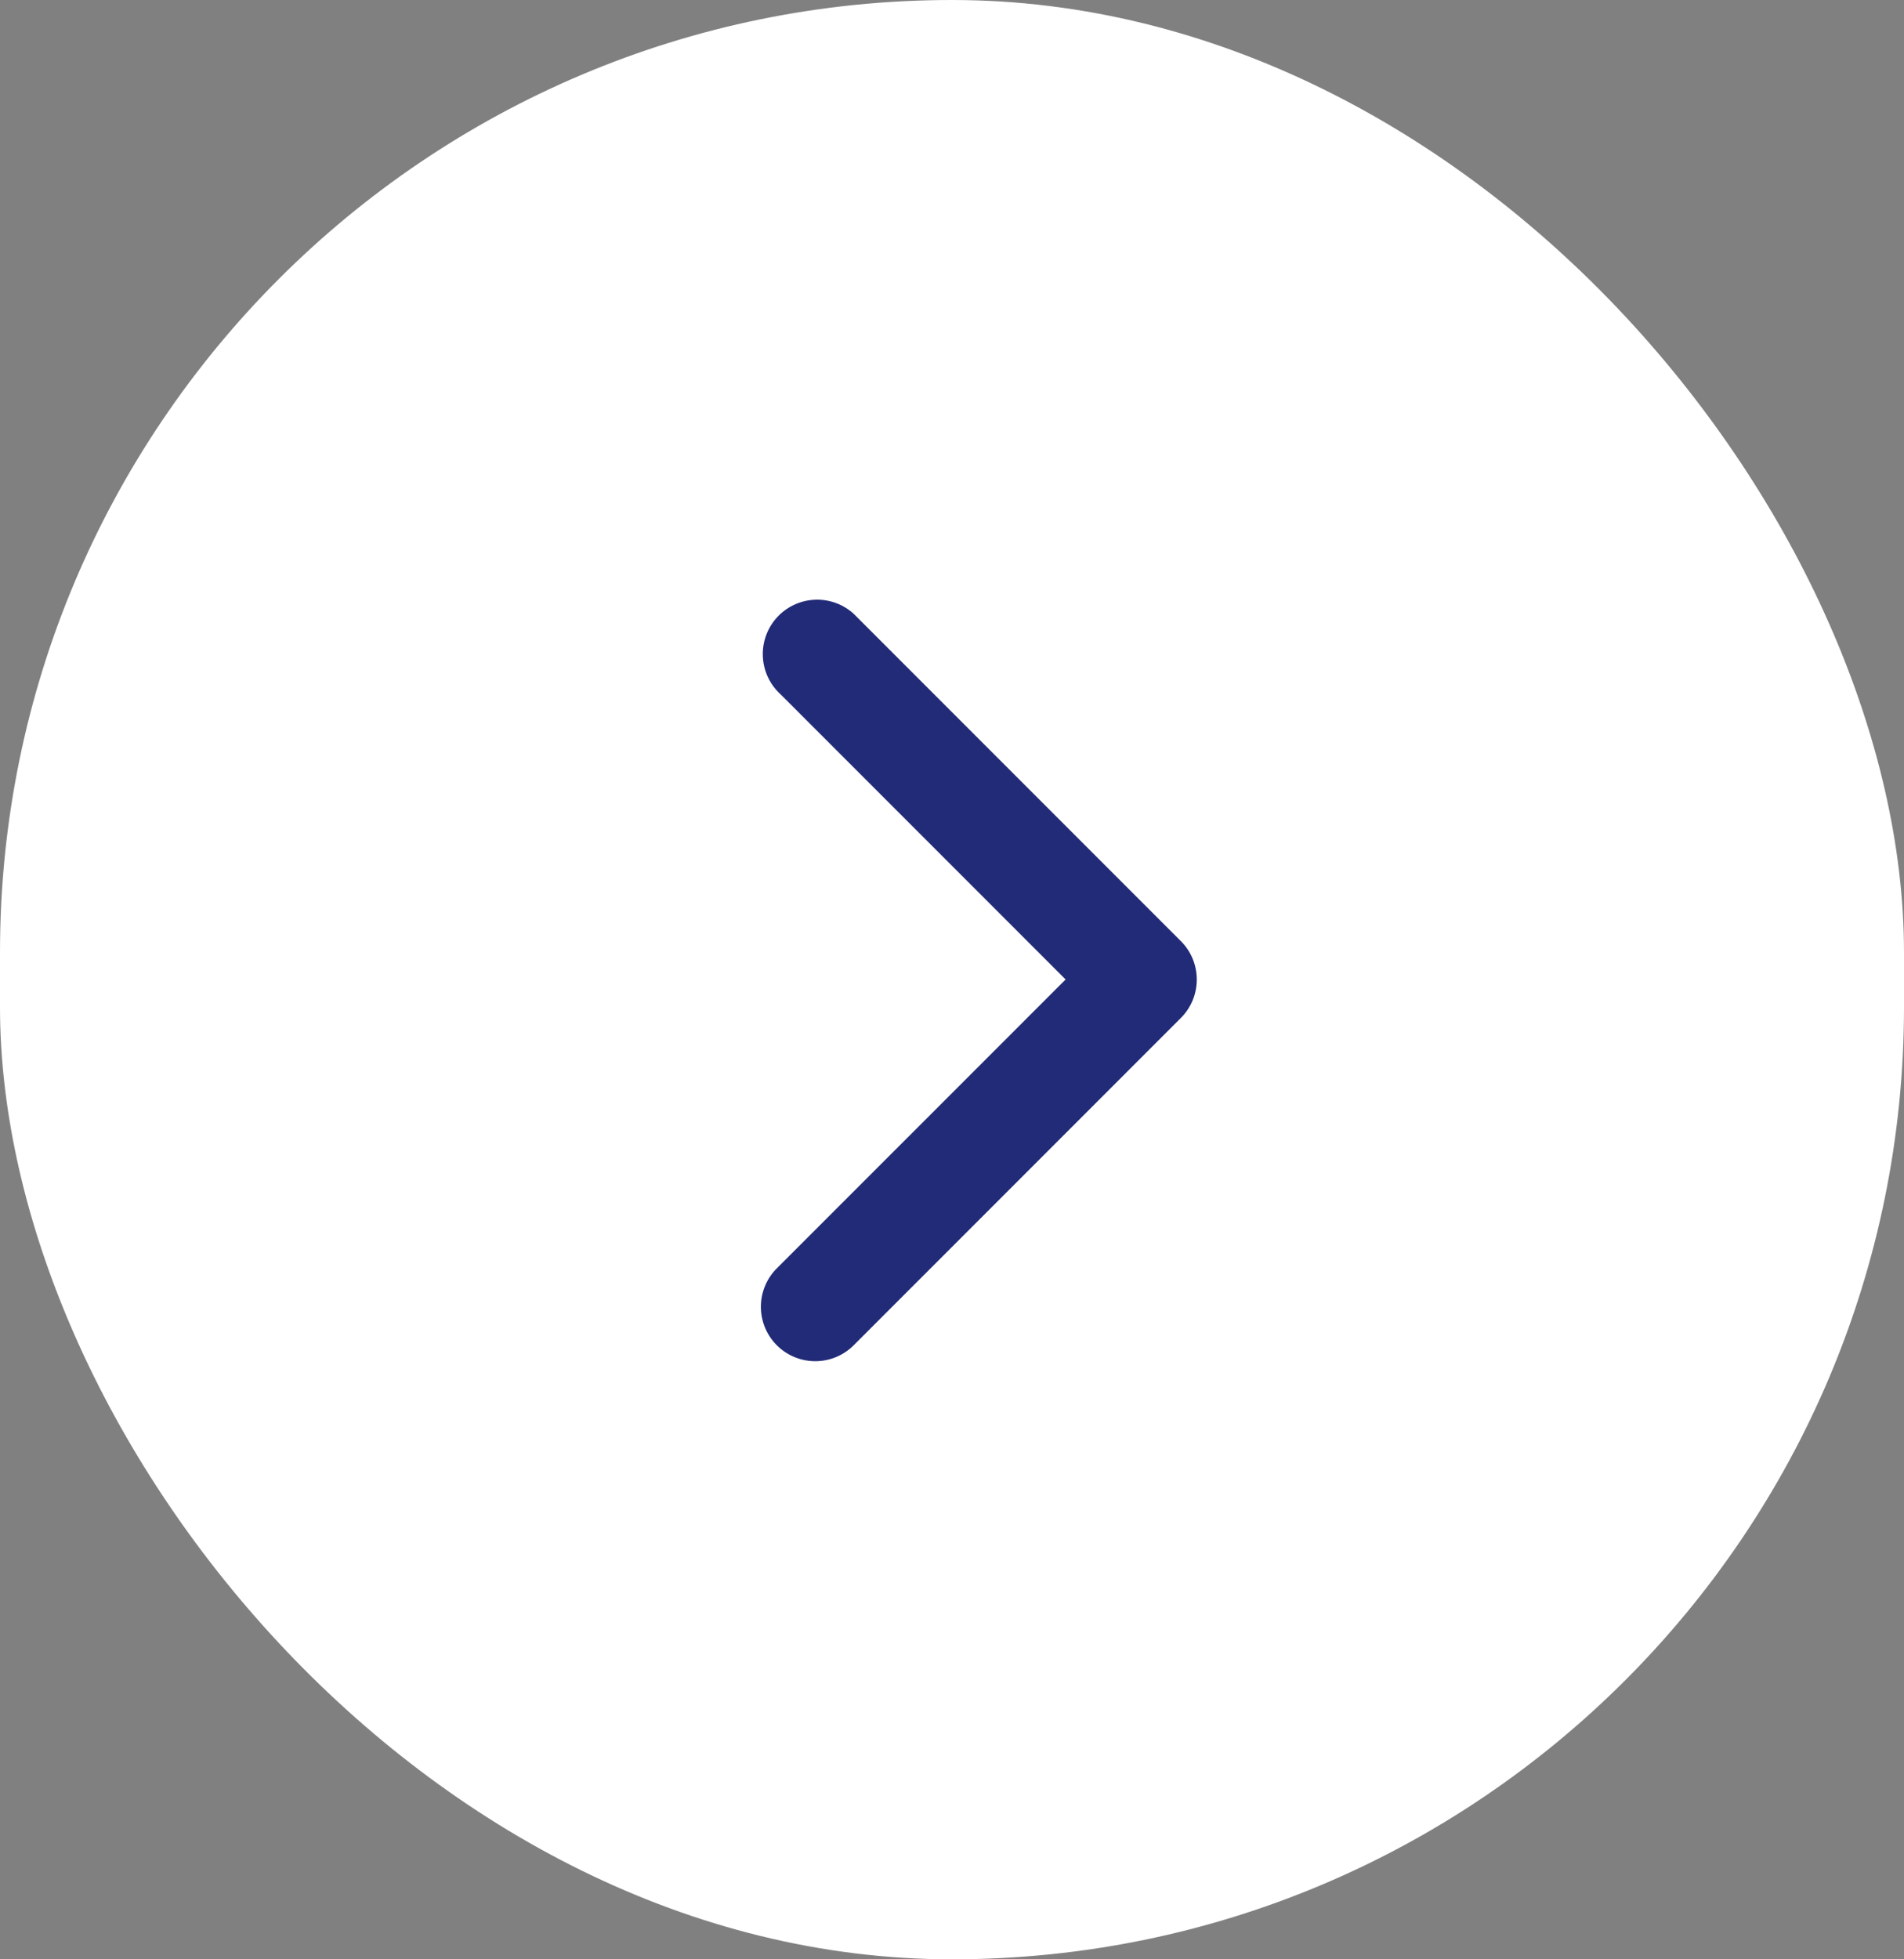 <svg id="icon" xmlns="http://www.w3.org/2000/svg" width="31.574" height="32.476" viewBox="0 0 31.574 32.476">
  <rect x="0" y="0" width="31.574" height="32.476" fill="#808080" stroke="none"/>
  <rect id="Rectángulo_2" data-name="Rectángulo 2" width="31.574" height="32.476" rx="15.787" fill="#fff"/>
  <path id="Trazado_11" data-name="Trazado 11" d="M27.217,17.313v0a.9.9,0,0,0-.276-.649h0l-5.413-5.413,0,0a.9.9,0,1,0-1.212,1.335l4.726,4.726L20.253,22.1h0a.9.9,0,0,0,1.275,1.275h0l5.413-5.413h0a.9.9,0,0,0,.276-.649Z" transform="translate(-7.371 -1.077)" fill="#222b77"/>
</svg>
